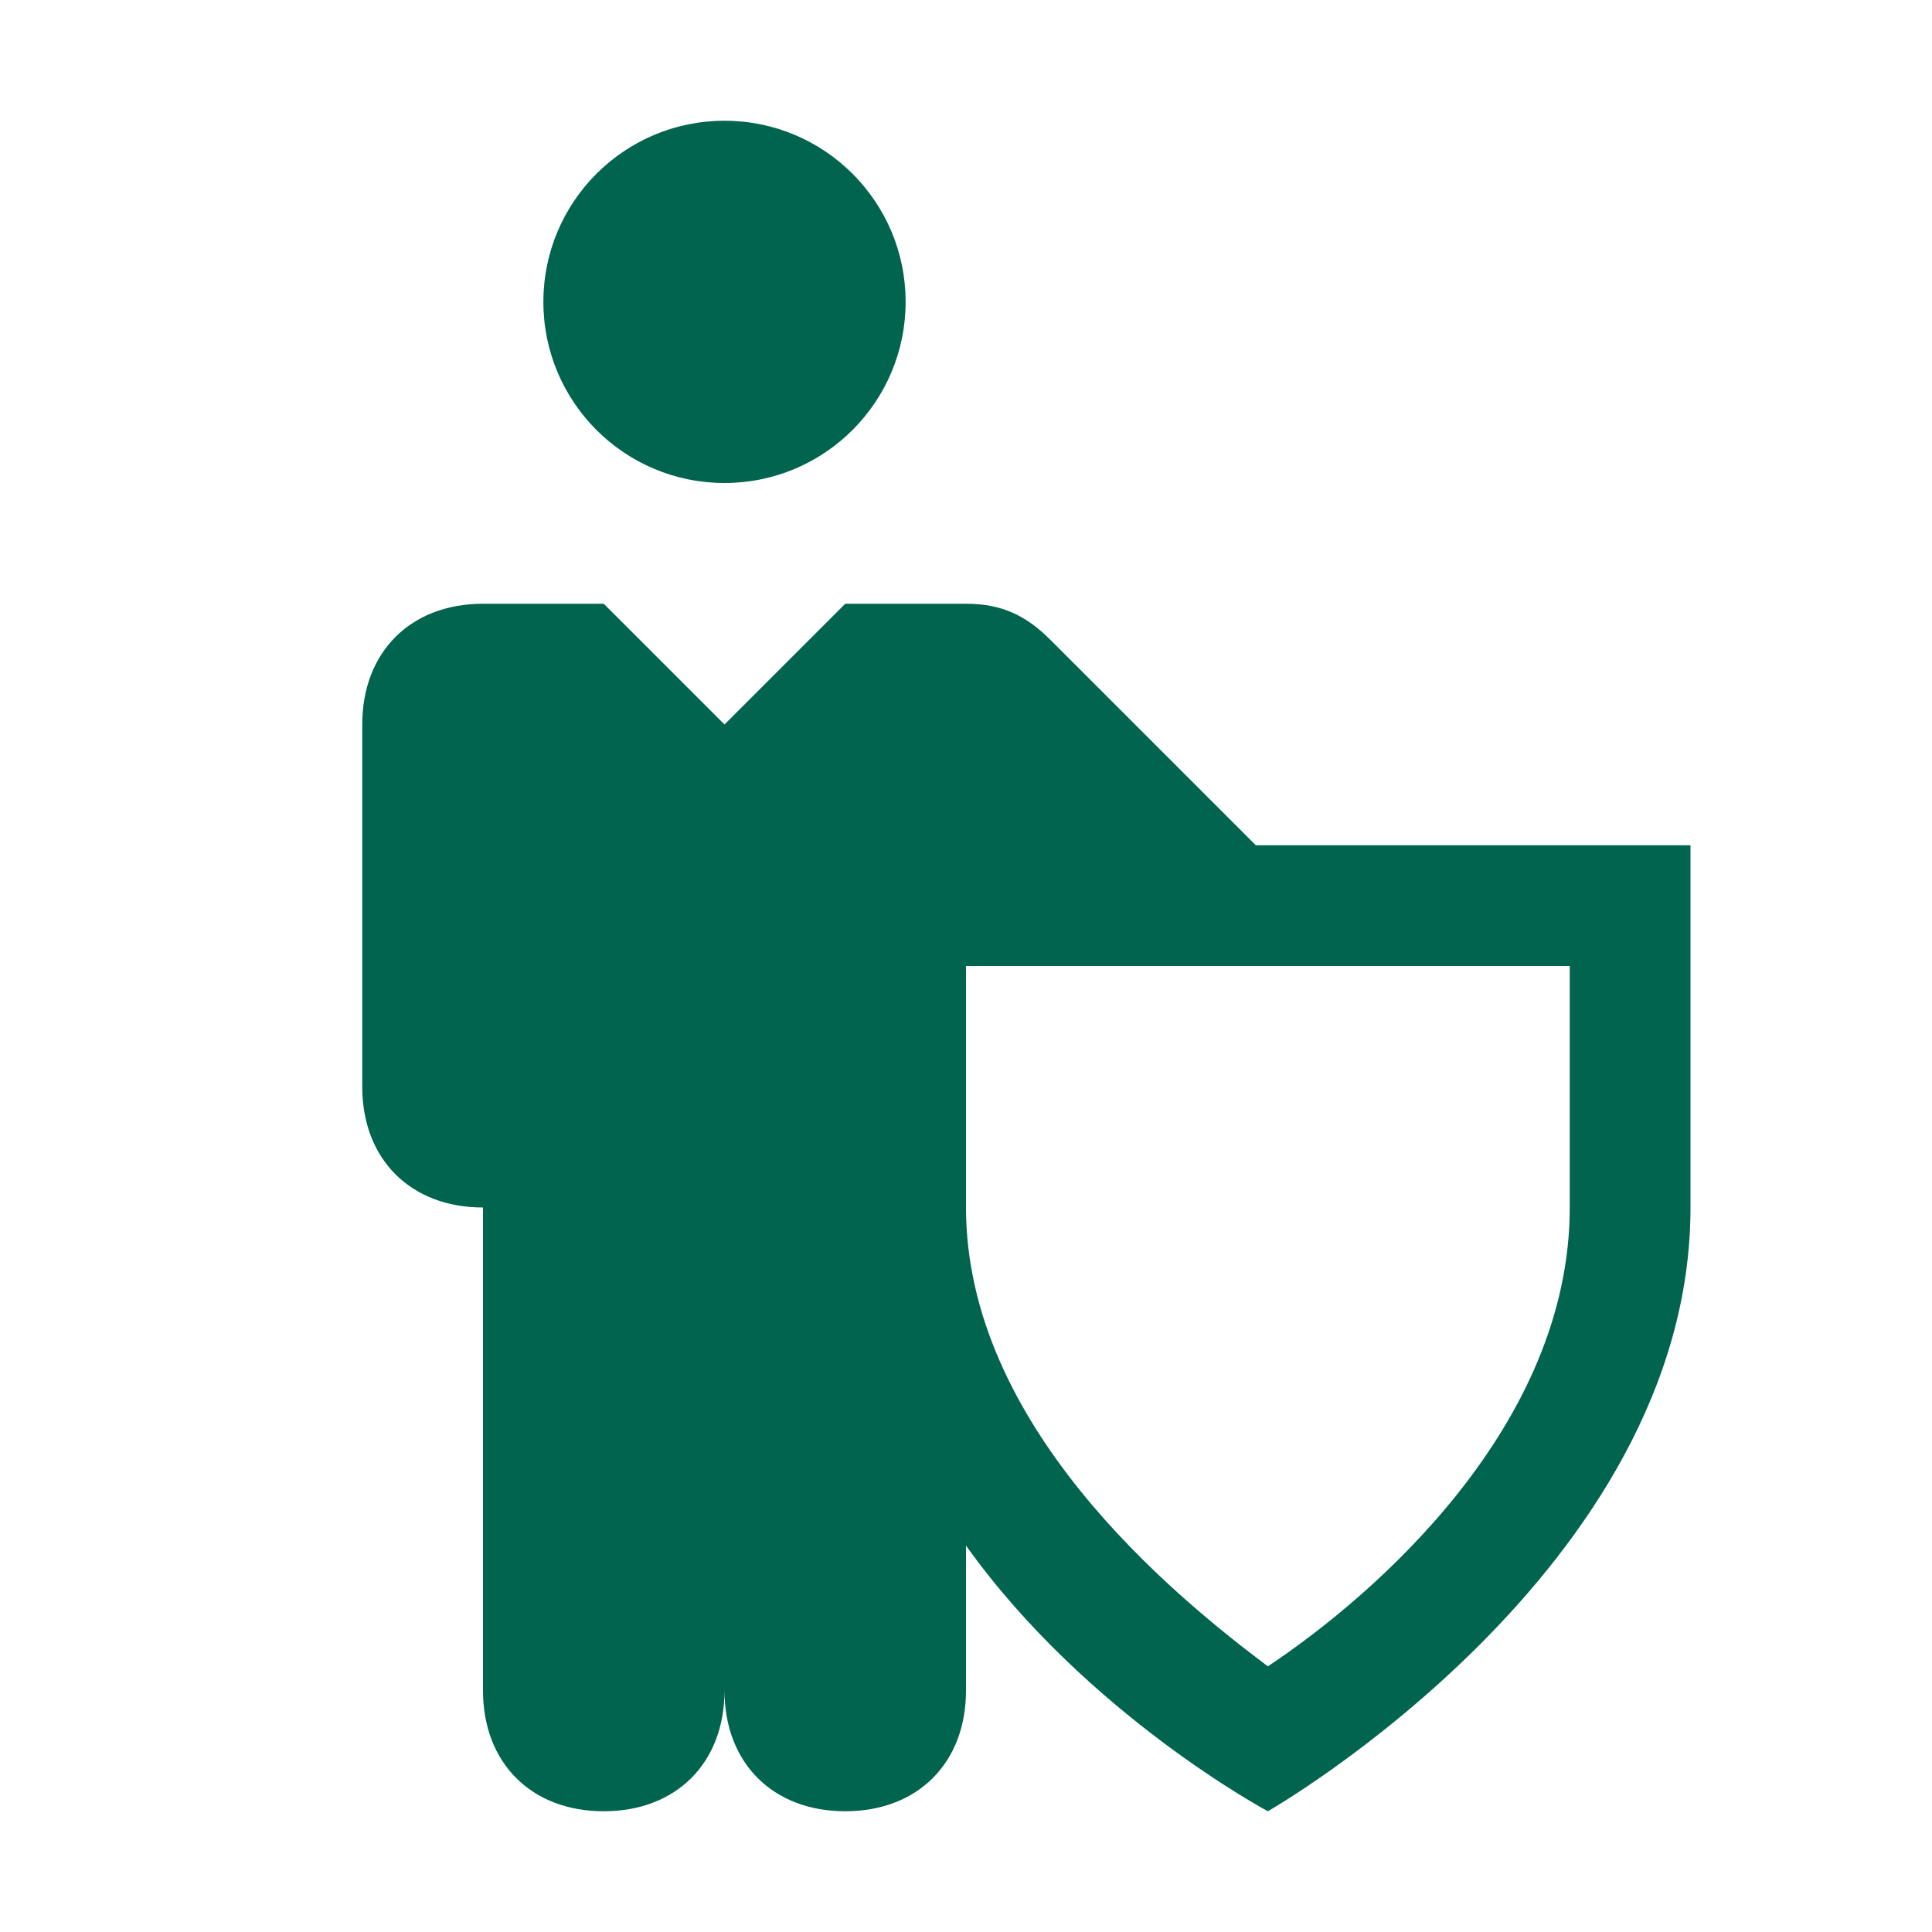 <?xml version="1.0" encoding="utf-8"?>
<!-- Generator: Adobe Illustrator 22.1.0, SVG Export Plug-In . SVG Version: 6.00 Build 0)  -->
<svg version="1.1" id="Layer_1" xmlns="http://www.w3.org/2000/svg" xmlns:xlink="http://www.w3.org/1999/xlink" x="0px" y="0px"
	 viewBox="0 0 16 16" style="enable-background:new 0 0 16 16;" xml:space="preserve">
<style type="text/css">
	.st0{fill:#00644e;}
</style>
<g>
	<circle class="st0" cx="6" cy="2.5" r="1.5"/>
	<path class="st0" d="M10.4,7L8.7,5.3C8.5,5.1,8.3,5,8,5H7L6,6L5,5H4C3.4,5,3,5.4,3,6v3c0,0.6,0.4,1,1,1v4c0,0.6,0.4,1,1,1
		s1-0.4,1-1c0,0.6,0.4,1,1,1s1-0.4,1-1v-1.2c1,1.4,2.5,2.2,2.5,2.2s3.5-2,3.5-5V7H10.4z M13,10c0,1.8-1.6,3.2-2.5,3.8
		C9.7,13.2,8,11.8,8,10V8h5V10z"/>
</g>
</svg>
